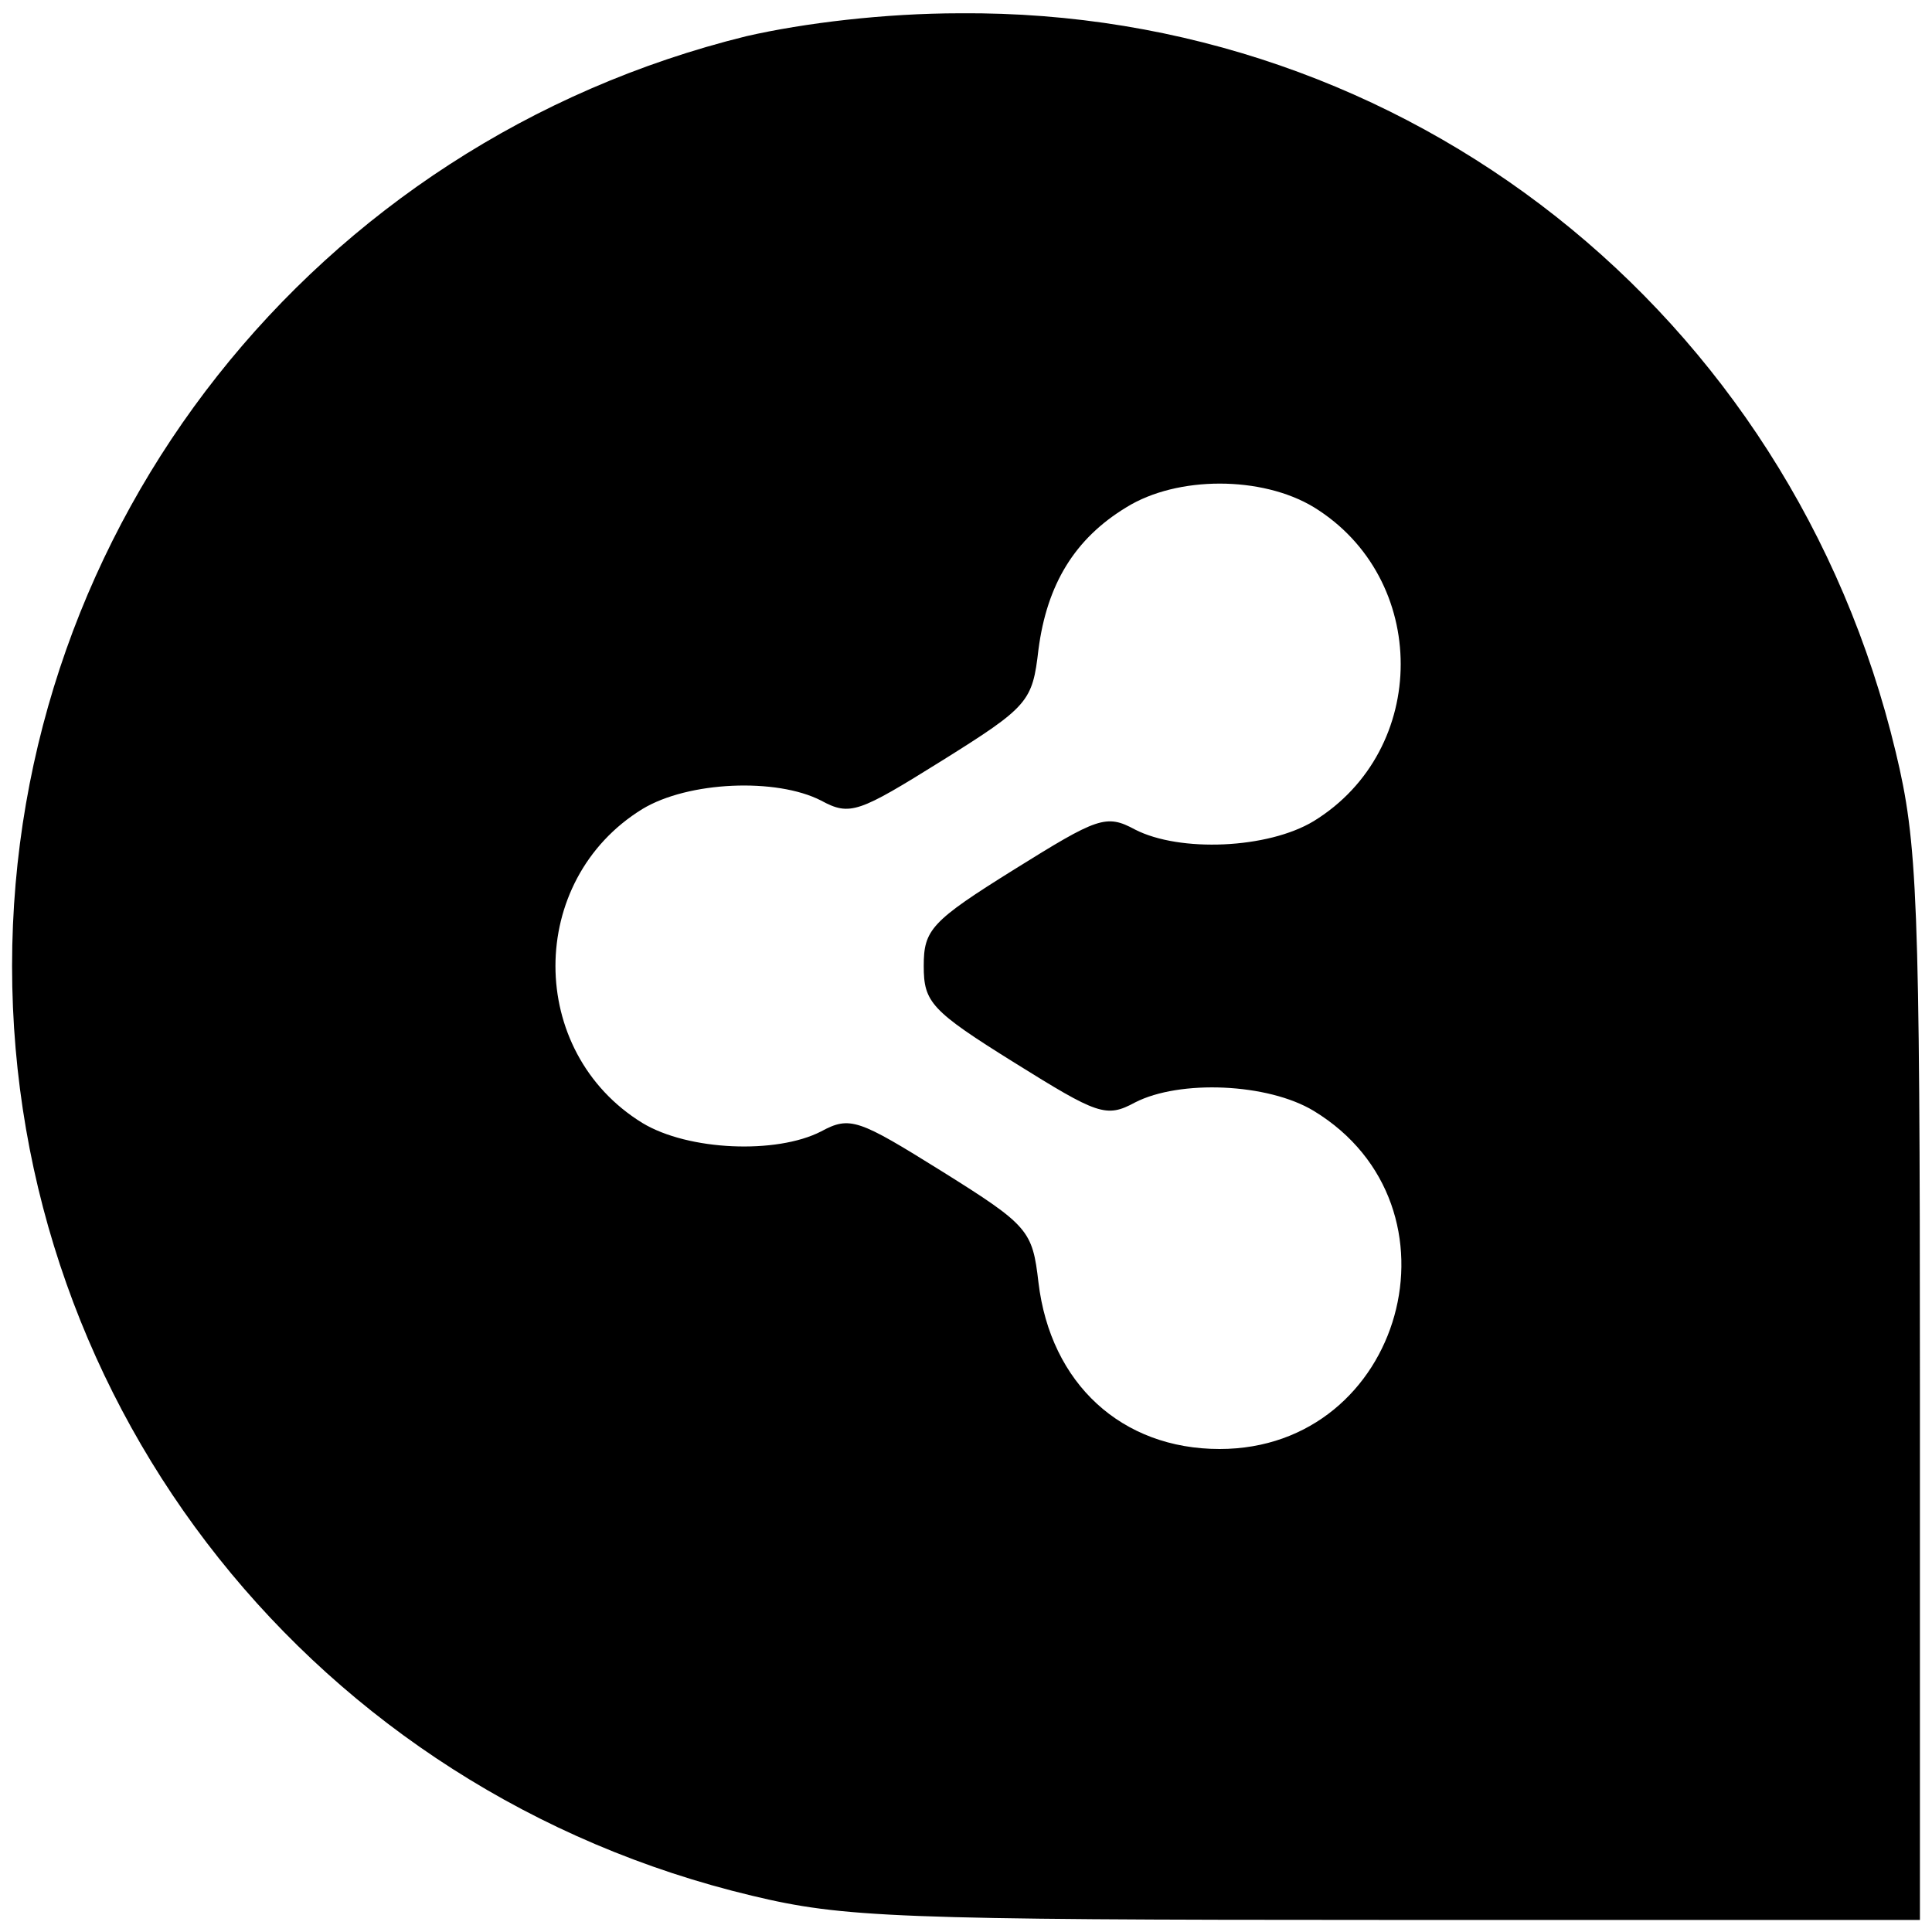<?xml version="1.0" standalone="no"?>
<!DOCTYPE svg PUBLIC "-//W3C//DTD SVG 20010904//EN"
 "http://www.w3.org/TR/2001/REC-SVG-20010904/DTD/svg10.dtd">
<svg version="1.0" xmlns="http://www.w3.org/2000/svg"
 width="160pt" height="160pt" viewBox="0 0 160 160"
 preserveAspectRatio="xMidYMid meet">

<g transform="translate(0,160) scale(0.1,-0.1)"
fill="#000000" stroke="none">
<path d="M618 1570 c-357 -88 -608 -405 -608 -770 0 -367 252 -684 613 -770
75 -18 119 -20 525 -20 l442 0 0 443 c0 405 -2 449 -20 524 -87 364 -405 615
-775 612 -62 0 -129 -8 -177 -19z m470 -390 c96 -59 96 -201 0 -260 -38 -23
-111 -26 -148 -7 -24 13 -31 10 -100 -33 -69 -43 -75 -50 -75 -80 0 -30 6 -37
75 -80 69 -43 76 -46 100 -33 37 19 110 16 148 -7 130 -79 74 -280 -78 -280
-81 0 -140 54 -150 138 -5 43 -8 47 -80 92 -69 43 -76 46 -100 33 -37 -19
-110 -16 -148 7 -96 59 -96 201 0 260 38 23 111 26 148 7 24 -13 31 -10 100
33 72 45 75 49 80 92 7 54 30 92 73 118 42 26 112 26 155 0z"/>
</g>
</svg>
